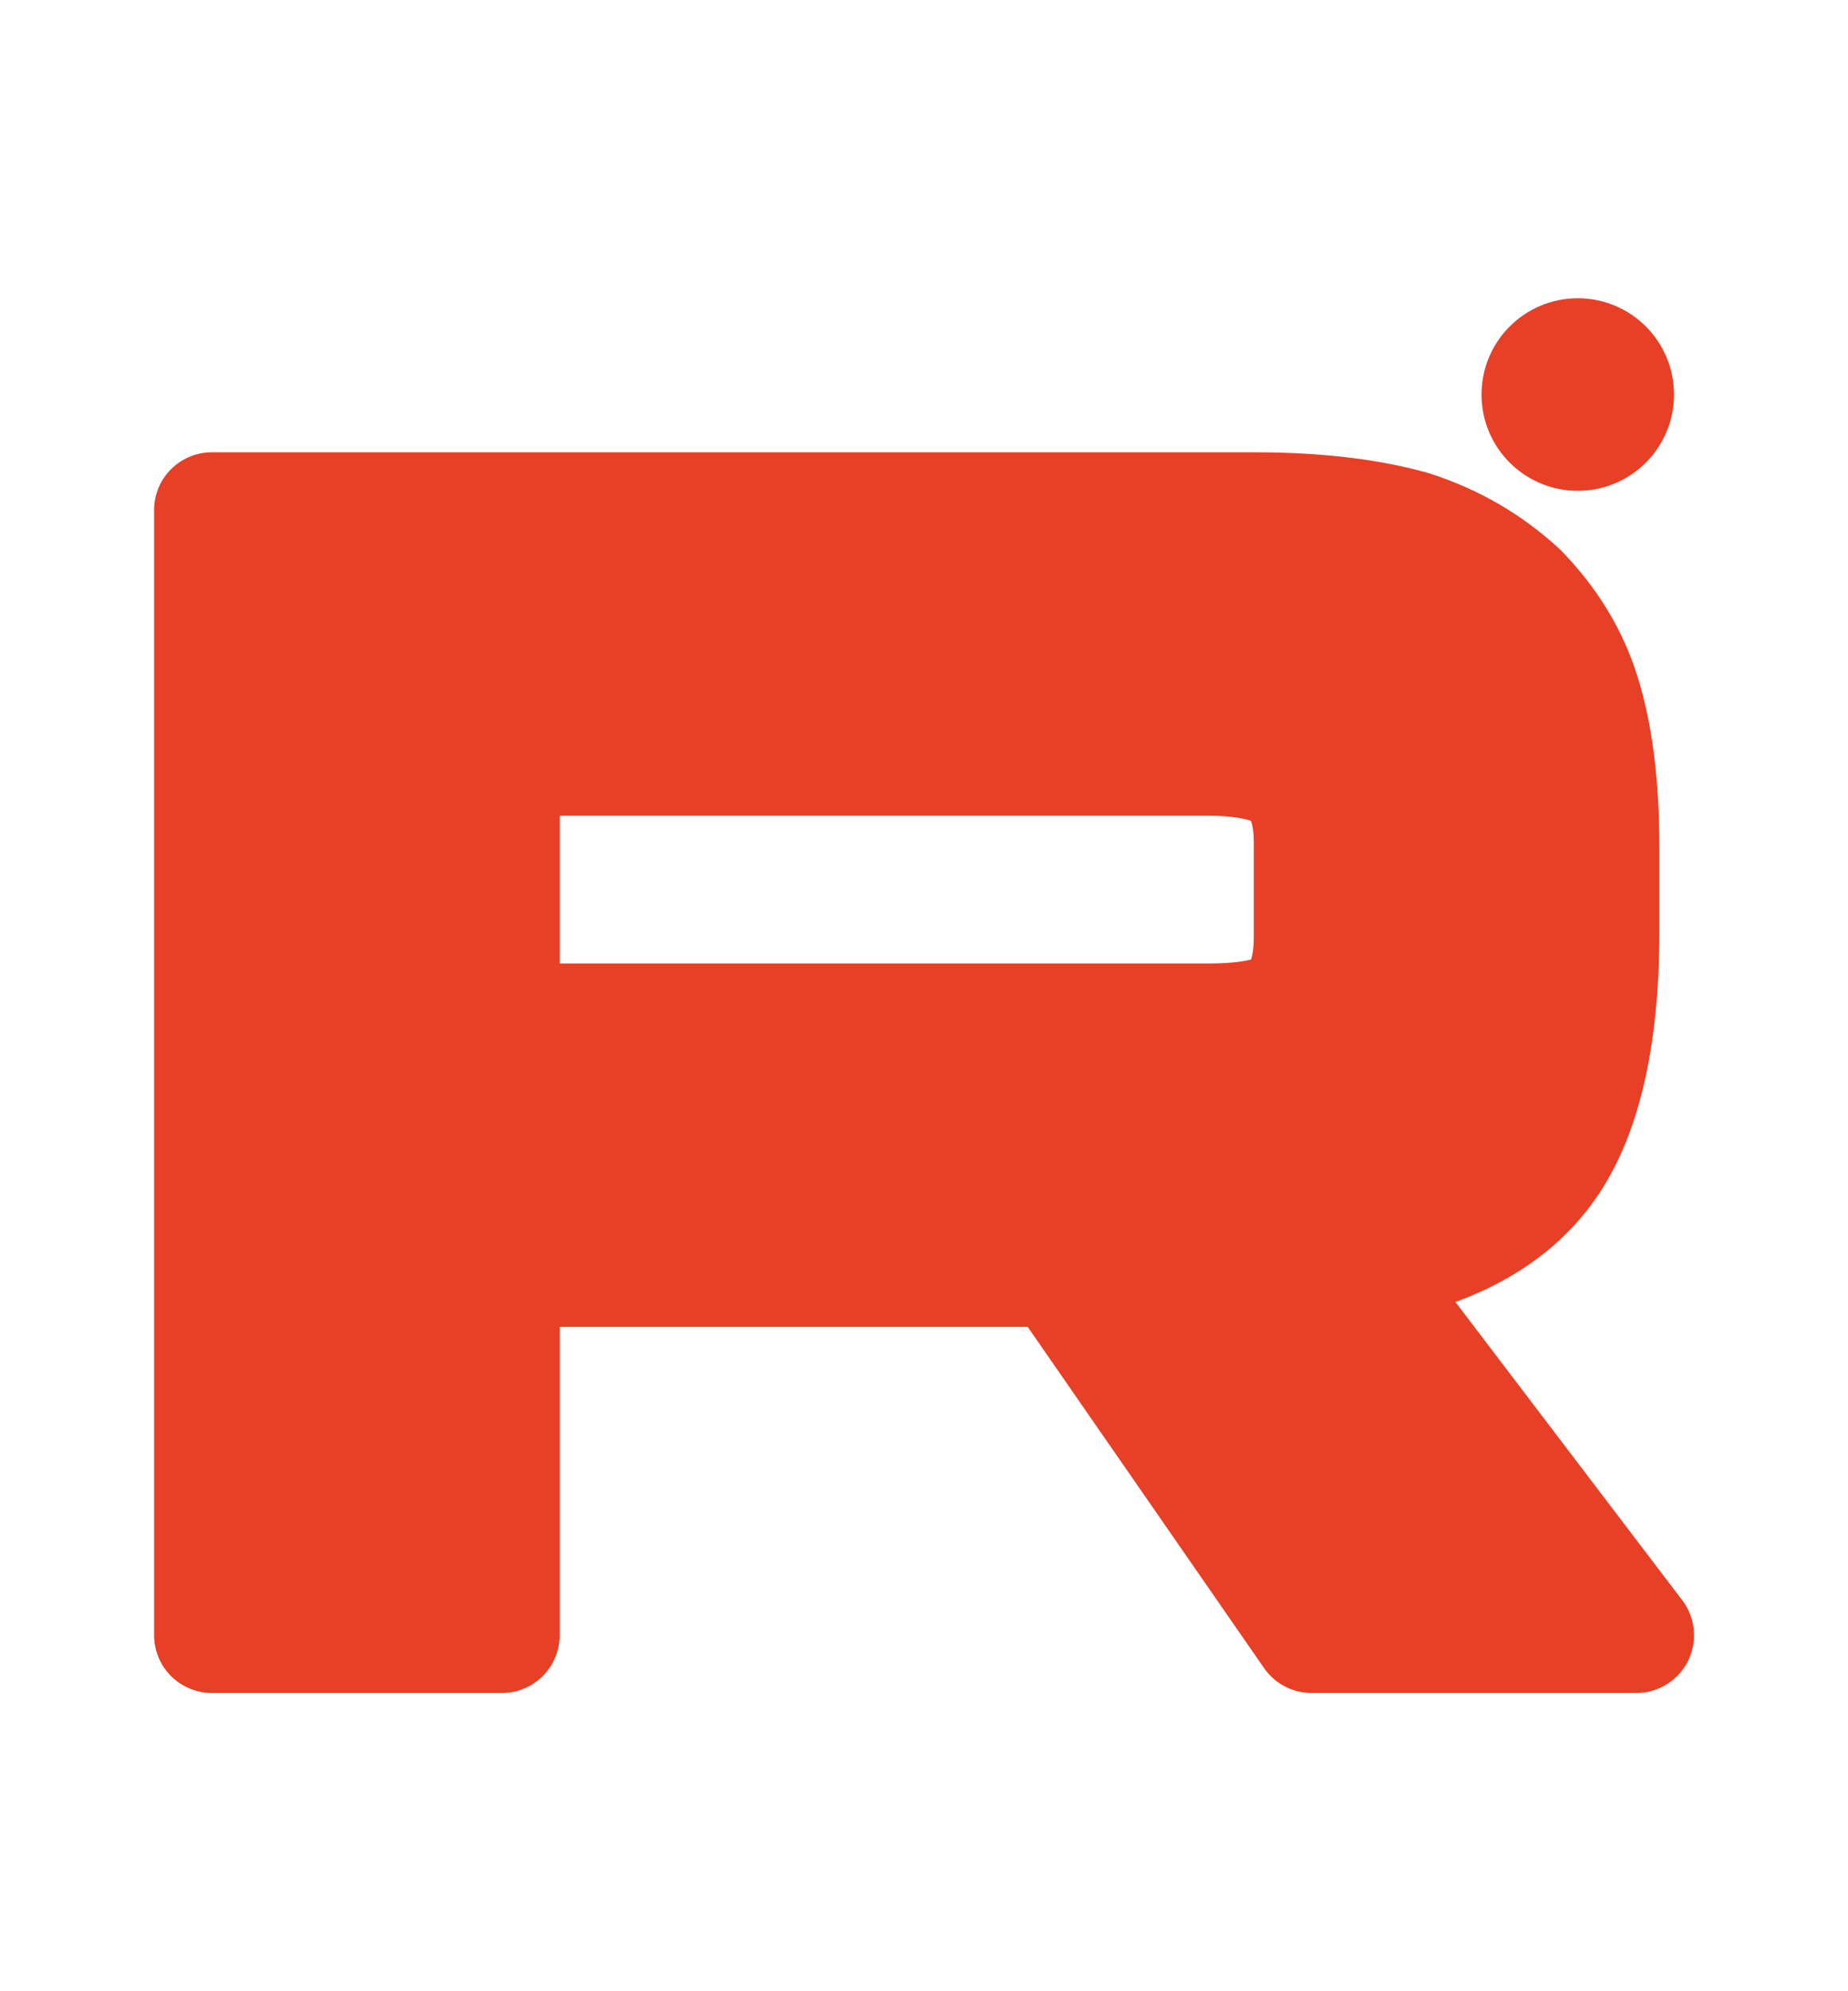 <?xml version="1.0" encoding="UTF-8"?> <svg xmlns="http://www.w3.org/2000/svg" width="13" height="14" viewBox="0 0 13 14" fill="none"><path fill-rule="evenodd" clip-rule="evenodd" d="M8.823 3.586H1.49V11.497H3.531V8.923H7.442L9.226 11.497H11.511L9.544 8.912C10.155 8.817 10.595 8.591 10.863 8.235C11.132 7.88 11.267 7.31 11.267 6.551V5.958C11.267 5.507 11.218 5.152 11.132 4.879C11.047 4.606 10.9 4.369 10.692 4.155C10.472 3.954 10.228 3.811 9.935 3.716C9.641 3.633 9.275 3.586 8.823 3.586ZM3.531 7.18H8.493C8.774 7.18 8.969 7.144 9.067 7.061C9.165 6.978 9.226 6.824 9.226 6.587V5.923C9.226 5.697 9.165 5.543 9.067 5.46C8.969 5.377 8.774 5.329 8.493 5.329H3.531V7.18Z" fill="#E74027" stroke="#E74027" stroke-width="0.812" stroke-linecap="round" stroke-linejoin="round"></path><path d="M11.099 3.451C11.473 3.451 11.776 3.148 11.776 2.774C11.776 2.4 11.473 2.097 11.099 2.097C10.725 2.097 10.422 2.4 10.422 2.774C10.422 3.148 10.725 3.451 11.099 3.451Z" fill="#E74027"></path></svg> 